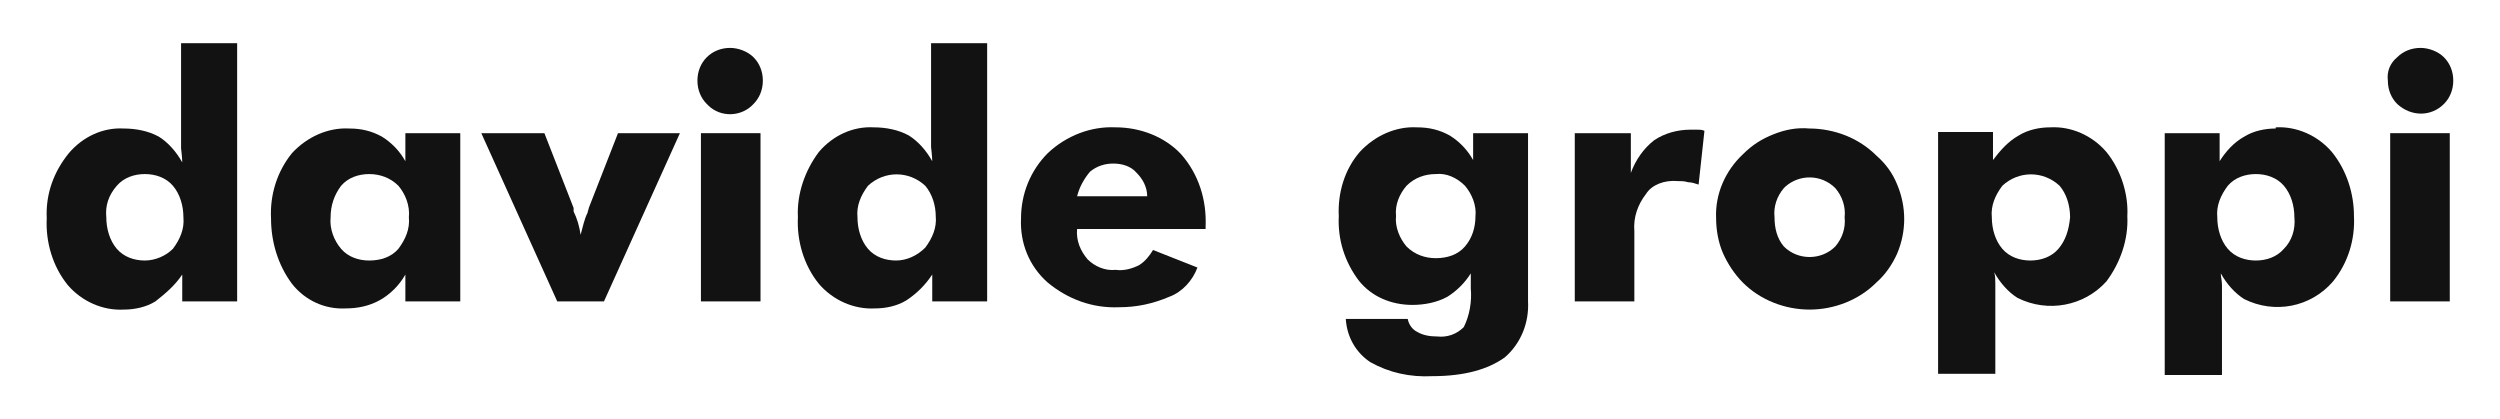 <svg enable-background="new 0 0 214 35.9" viewBox="0 0 214 35.9" xmlns="http://www.w3.org/2000/svg"><g fill="#121212"><path d="m117.3 31c1.6.9 3.4 1.3 5.3 1.2 2.8 0 4.8-.6 6.2-1.6 1.4-1.2 2.1-3 2-4.8v-14.4h-4.7v2.3c-.5-.9-1.2-1.6-2-2.1-.9-.5-1.8-.7-2.8-.7-1.8-.1-3.6.7-4.9 2.1-1.3 1.5-1.9 3.5-1.8 5.5-.1 2 .5 3.9 1.7 5.5 1.1 1.4 2.8 2.1 4.6 2.1 1 0 2.1-.2 3-.7.8-.5 1.5-1.2 2-2v1.3c.1 1.1-.1 2.3-.6 3.3-.6.6-1.4.9-2.3.8-.6 0-1.2-.1-1.7-.4-.4-.2-.7-.6-.8-1.1h-5.3c.1 1.6.9 2.9 2.1 3.7zm8.1-9.9c-.6.7-1.5 1-2.5 1-.9 0-1.8-.3-2.5-1-.6-.7-1-1.7-.9-2.6-.1-1 .3-1.9.9-2.6.7-.7 1.6-1 2.5-1 .9-.1 1.8.3 2.5 1 .6.7 1 1.7.9 2.6 0 1-.3 1.9-.9 2.6z"/><path d="m199.6 13c-1.2-1.4-3-2.2-4.8-2.1v.1c-.9 0-1.9.2-2.7.7-.9.5-1.6 1.3-2.1 2.1v-2.4h-4.7v20.7h4.9v-6.2c0-.6 0-1.1 0-1.5s-.1-.7-.1-1c.5.9 1.2 1.7 2 2.2 2.6 1.3 5.7.7 7.6-1.5 1.3-1.6 1.9-3.6 1.8-5.6 0-1.9-.6-3.9-1.9-5.5zm-4.1 8.3c-.6.7-1.5 1-2.4 1s-1.8-.3-2.4-1-.9-1.7-.9-2.7c-.1-1 .3-1.9.9-2.7.6-.7 1.5-1 2.4-1s1.8.3 2.4 1 .9 1.7.9 2.7c.1 1-.2 2-.9 2.7z"/><path d="m102.5 22.9-3.8-1.5c-.3.5-.7 1-1.2 1.3-.6.3-1.3.5-2 .4-.9.1-1.8-.3-2.4-.9-.6-.7-1-1.6-.9-2.6h11v-.2c.1-2.3-.6-4.5-2.1-6.2-1.4-1.5-3.5-2.3-5.6-2.3-2.1-.1-4.2.7-5.8 2.2-1.5 1.5-2.3 3.5-2.3 5.6-.1 2.1.7 4.1 2.3 5.5 1.7 1.4 3.8 2.2 6.1 2.1 1.5 0 2.9-.3 4.3-.9 1.1-.4 2-1.4 2.4-2.5zm-9.2-8.2c.6-.5 1.3-.7 2-.7s1.5.2 2 .8c.5.5.9 1.2.9 2h-5.9-.1c.2-.8.6-1.5 1.1-2.1z"/><path d="m79.8 23.5v2.3h4.7v-22.1h-4.8v7.5 1.4s.1.8.1 1.2c-.5-.9-1.2-1.7-2-2.2-.9-.5-2-.7-3-.7-1.8-.1-3.5.7-4.7 2.1-1.2 1.6-1.9 3.6-1.8 5.6-.1 2 .5 4.1 1.8 5.7 1.2 1.4 3 2.2 4.8 2.1.9 0 1.9-.2 2.7-.7.9-.6 1.6-1.3 2.2-2.2zm-3.1-1.2c-.9 0-1.8-.3-2.4-1s-.9-1.7-.9-2.7c-.1-1 .3-1.9.9-2.7 1.4-1.3 3.5-1.3 4.9 0 .6.7.9 1.7.9 2.6.1 1-.3 1.9-.9 2.7-.7.7-1.6 1.1-2.5 1.1z"/><path d="m180.3 13c-1.2-1.4-3-2.2-4.8-2.1-.9 0-1.9.2-2.7.7-.9.5-1.6 1.3-2.2 2.1v-2.4h-4.7v20.7h4.9v-6.2c0-.6 0-1.1 0-1.5 0-.3 0-.7-.1-1 .5.9 1.2 1.7 2 2.2 2.6 1.3 5.7.7 7.6-1.4 1.2-1.6 1.9-3.6 1.8-5.6.1-1.8-.5-3.9-1.8-5.5zm-4.1 8.3c-.6.7-1.5 1-2.4 1-.9 0-1.8-.3-2.4-1s-.9-1.7-.9-2.7c-.1-1 .3-1.9.9-2.7 1.4-1.3 3.5-1.3 4.9 0 .6.7.9 1.7.9 2.7-.1 1.1-.4 2-1 2.7z"/><path d="m143.6 15.5c.3 0 .6 0 .9.1.3 0 .6.1.9.2l.5-4.6c-.2-.1-.4-.1-.6-.1s-.4 0-.6 0c-1.1 0-2.2.3-3.1.9-.9.7-1.6 1.7-2 2.8v-3.4h-4.8v14.4h5.1v-6c-.1-1.2.3-2.3 1-3.2.5-.8 1.6-1.2 2.7-1.1z"/><path d="m151.8 11.5c-1 .4-1.8.9-2.6 1.7-1.5 1.4-2.4 3.4-2.3 5.5 0 1 .2 2.1.6 3s1 1.8 1.7 2.5 1.6 1.3 2.6 1.7c2 .8 4.2.8 6.2 0 1-.4 1.9-1 2.6-1.7.8-.7 1.4-1.6 1.8-2.5.8-1.9.8-4 0-5.9-.4-1-1-1.8-1.8-2.5-.7-.7-1.6-1.3-2.6-1.7s-2.1-.6-3.1-.6c-1.1-.1-2.1.1-3.1.5zm5.3 4.6c.6.7.9 1.6.8 2.5.1.9-.2 1.8-.8 2.5-.6.6-1.4.9-2.2.9-.8 0-1.6-.3-2.2-.9-.6-.7-.8-1.6-.8-2.5-.1-.9.2-1.8.8-2.5 0 0 0 0 .1-.1 1.2-1.1 3.1-1.1 4.3.1z"/><path d="m204.6 11.4h5.1v14.4h-5.1z"/><path d="m205.2 8.9c0 .1 0 .1 0 0 1.2 1.1 2.9 1.1 4 0 .5-.5.8-1.2.8-2s-.3-1.5-.8-2-1.3-.8-2-.8c-.8 0-1.5.3-2 .8-.6.5-.9 1.2-.8 2 0 .8.3 1.5.8 2z"/><path d="m60 11.4h5.1v14.4h-5.1z"/><path d="m15.6 23.5v2.3h4.7v-22.1h-4.8v7.6 1.4s.1.8.1 1.2c-.5-.9-1.2-1.7-2-2.2-.9-.5-2-.7-3-.7-1.8-.1-3.5.7-4.7 2.1-1.3 1.6-2 3.5-1.9 5.6-.1 2 .5 4.1 1.8 5.7 1.2 1.4 3 2.2 4.8 2.1.9 0 1.9-.2 2.7-.7.9-.7 1.7-1.4 2.3-2.3zm-3.2-1.2c-.9 0-1.8-.3-2.4-1s-.9-1.7-.9-2.7c-.1-1 .2-1.9.9-2.7.6-.7 1.5-1 2.4-1s1.8.3 2.4 1 .9 1.7.9 2.7c.1 1-.3 1.9-.9 2.7-.6.6-1.5 1-2.4 1z"/><path d="m25 24.3c1.1 1.4 2.8 2.2 4.6 2.1 1 0 2-.2 2.9-.7s1.7-1.3 2.2-2.2v2.3h4.7v-14.4h-4.7v2.4c-.5-.9-1.2-1.6-2-2.1-.9-.5-1.8-.7-2.8-.7-1.8-.1-3.6.7-4.9 2.1-1.3 1.6-1.9 3.6-1.8 5.6 0 2 .6 4 1.8 5.6zm4.2-8.4c.6-.7 1.5-1 2.4-1s1.8.3 2.5 1c.6.7 1 1.7.9 2.7.1 1-.3 1.9-.9 2.7-.6.7-1.5 1-2.5 1-.9 0-1.8-.3-2.4-1s-1-1.7-.9-2.7c0-1 .3-1.9.9-2.7z"/><path d="m58.2 11.4h-5.3l-2.5 6.4c0 .1-.1.3-.1.4-.3.6-.4 1.2-.6 1.9-.1-.7-.3-1.4-.6-2v-.3l-2.5-6.4h-5.4l6.5 14.4h4z"/><path d="m62.5 4.1c-.8 0-1.5.3-2 .8s-.8 1.2-.8 2 .3 1.5.8 2c0 0 0 0 .1.1 1.1 1.1 2.9 1 3.9-.1.5-.5.8-1.2.8-2s-.3-1.5-.8-2-1.3-.8-2-.8z"/></g></svg>